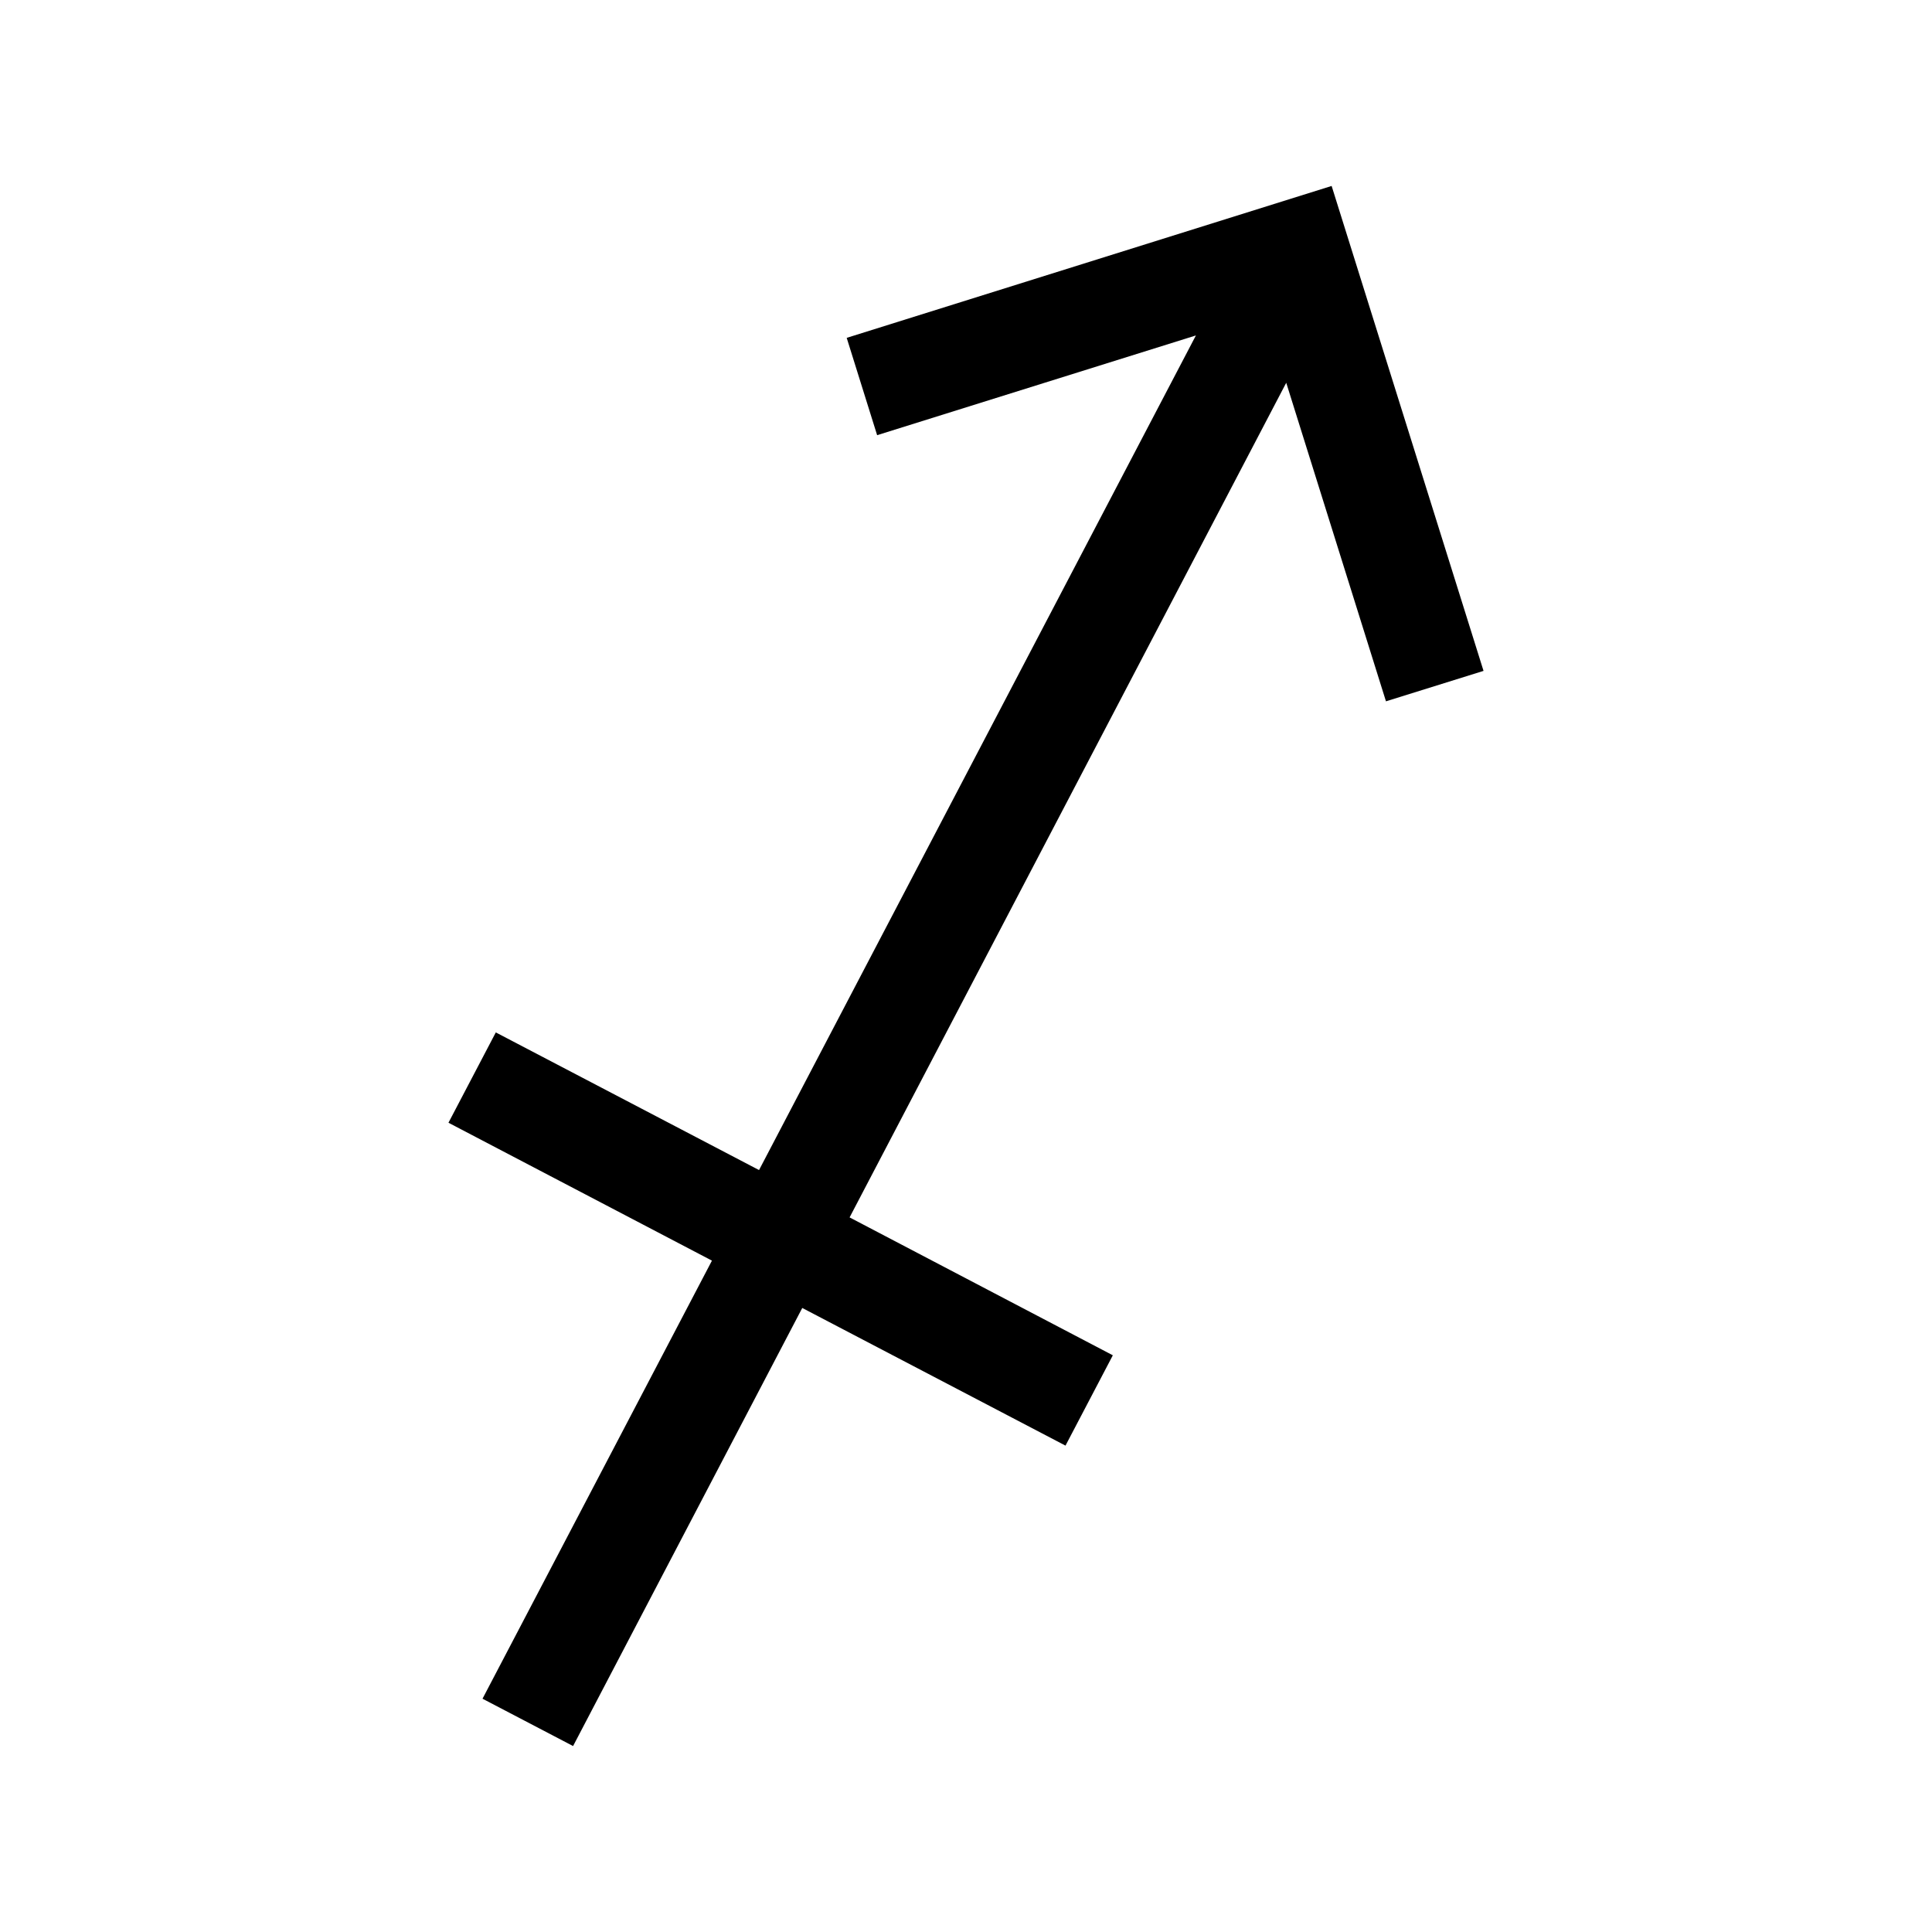 <?xml version="1.0" encoding="utf-8"?>
<!-- Generator: Adobe Illustrator 27.5.0, SVG Export Plug-In . SVG Version: 6.00 Build 0)  -->
<svg version="1.1" id="Layer_1" xmlns="http://www.w3.org/2000/svg" xmlns:xlink="http://www.w3.org/1999/xlink" x="0px" y="0px"
	 viewBox="0 0 80 80" style="enable-background:new 0 0 80 80;" xml:space="preserve">
<polygon points="19.98,70.34 29.48,52.2 18.57,46.49 20.53,42.75 31.43,48.45 49.52,13.89 36.32,18.02 35.06,13.99 55.14,7.7 
	61.43,27.78 57.39,29.04 53.26,15.85 35.18,50.41 46.08,56.12 44.12,59.86 33.22,54.16 23.73,72.3 "/>
</svg>
